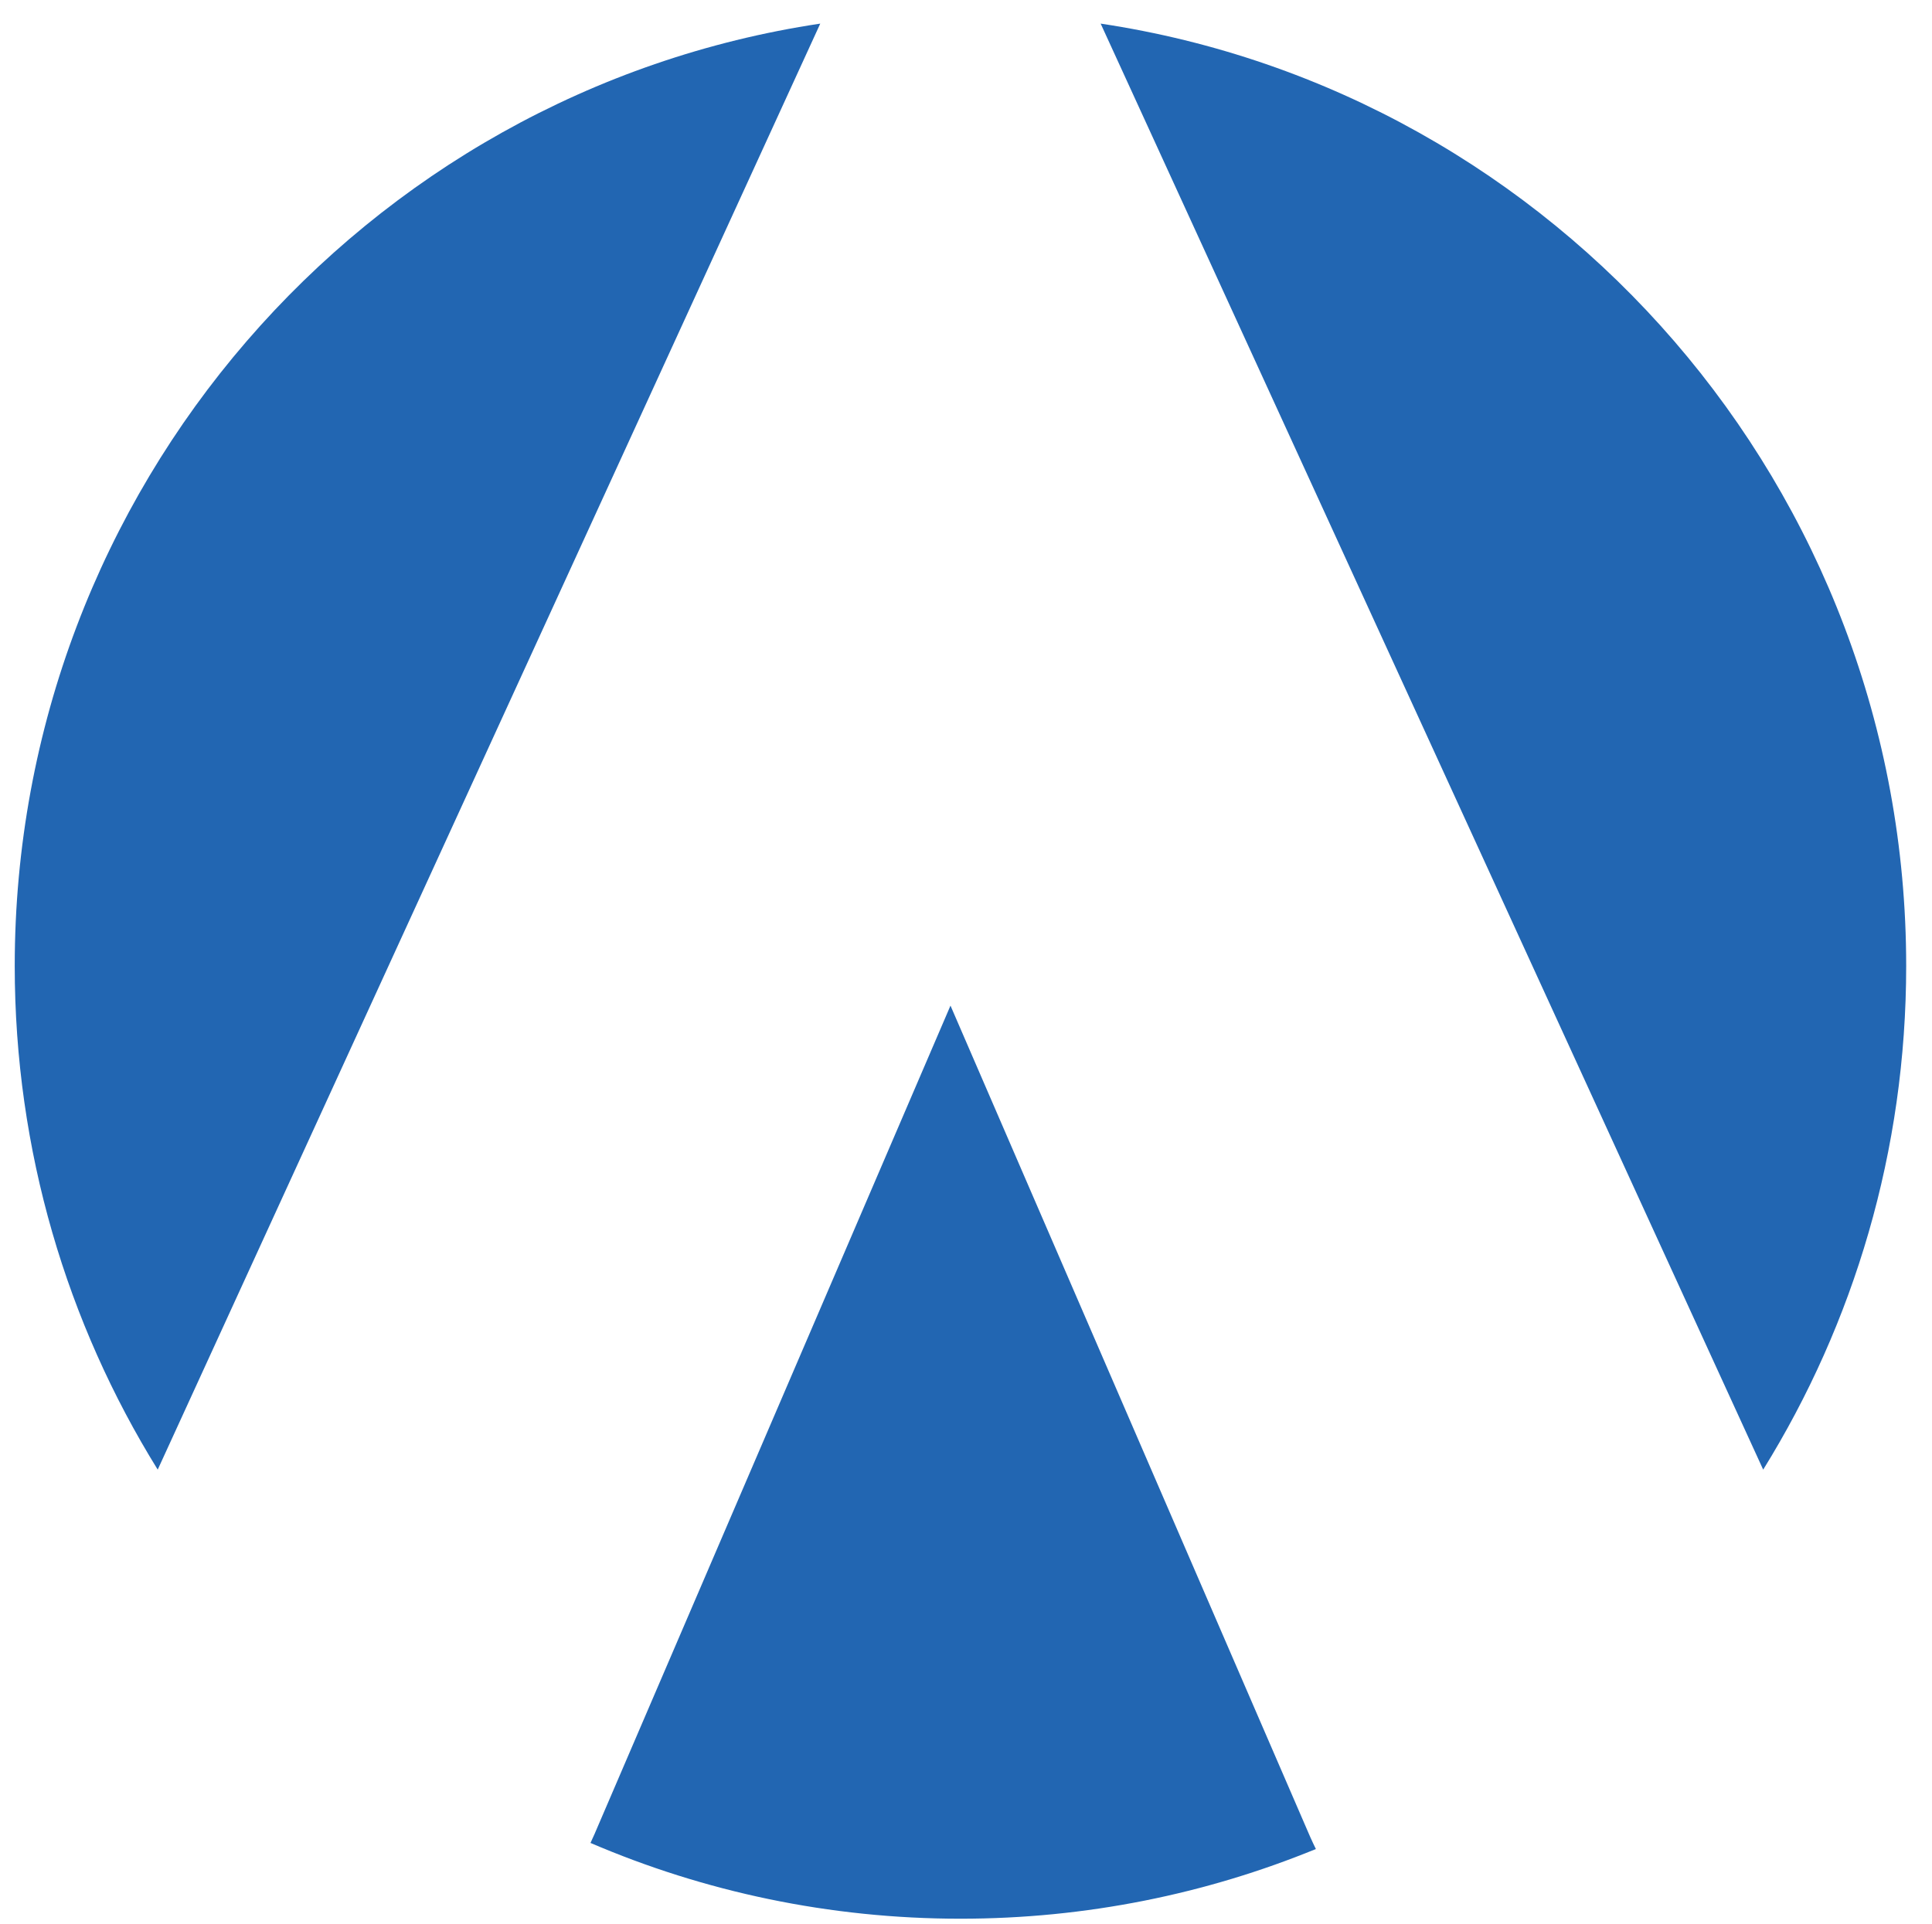<?xml version="1.0" encoding="UTF-8" standalone="no"?>
<!DOCTYPE svg PUBLIC "-//W3C//DTD SVG 1.1//EN" "http://www.w3.org/Graphics/SVG/1.1/DTD/svg11.dtd">
<svg width="100%" height="100%" viewBox="0 0 261 260" version="1.1" xmlns="http://www.w3.org/2000/svg" xmlns:xlink="http://www.w3.org/1999/xlink" xml:space="preserve" xmlns:serif="http://www.serif.com/" style="fill-rule:evenodd;clip-rule:evenodd;stroke-linejoin:round;stroke-miterlimit:2;">
    <g transform="matrix(1,0,0,1,-5,-724.343)">
        <g id="Logo_no_text" transform="matrix(0.074,0,0,0.105,5,724.343)">
            <rect x="0" y="0" width="3507.87" height="2480.32" style="fill:none;"/>
            <g transform="matrix(13.447,0,0,9.565,0,0)">
                <path d="M80.166,247.931C80.541,247.139 80.918,246.289 81.302,245.378L129.039,135.286L177.113,245.378C177.635,246.612 178.141,247.734 178.646,248.75C163.747,254.795 147.456,258.125 130.393,258.125C112.571,258.125 95.593,254.492 80.166,247.931ZM149.426,3.176C211.28,12.372 258.786,65.666 258.786,129.95C258.786,154.822 251.674,178.05 239.373,197.71L149.426,3.176ZM111.36,3.176L21.412,197.71C9.112,178.05 2,154.822 2,129.95C2,65.666 49.505,12.372 111.36,3.176Z" style="fill:rgb(34,102,178);"/>
            </g>
        </g>
    </g>
</svg>

